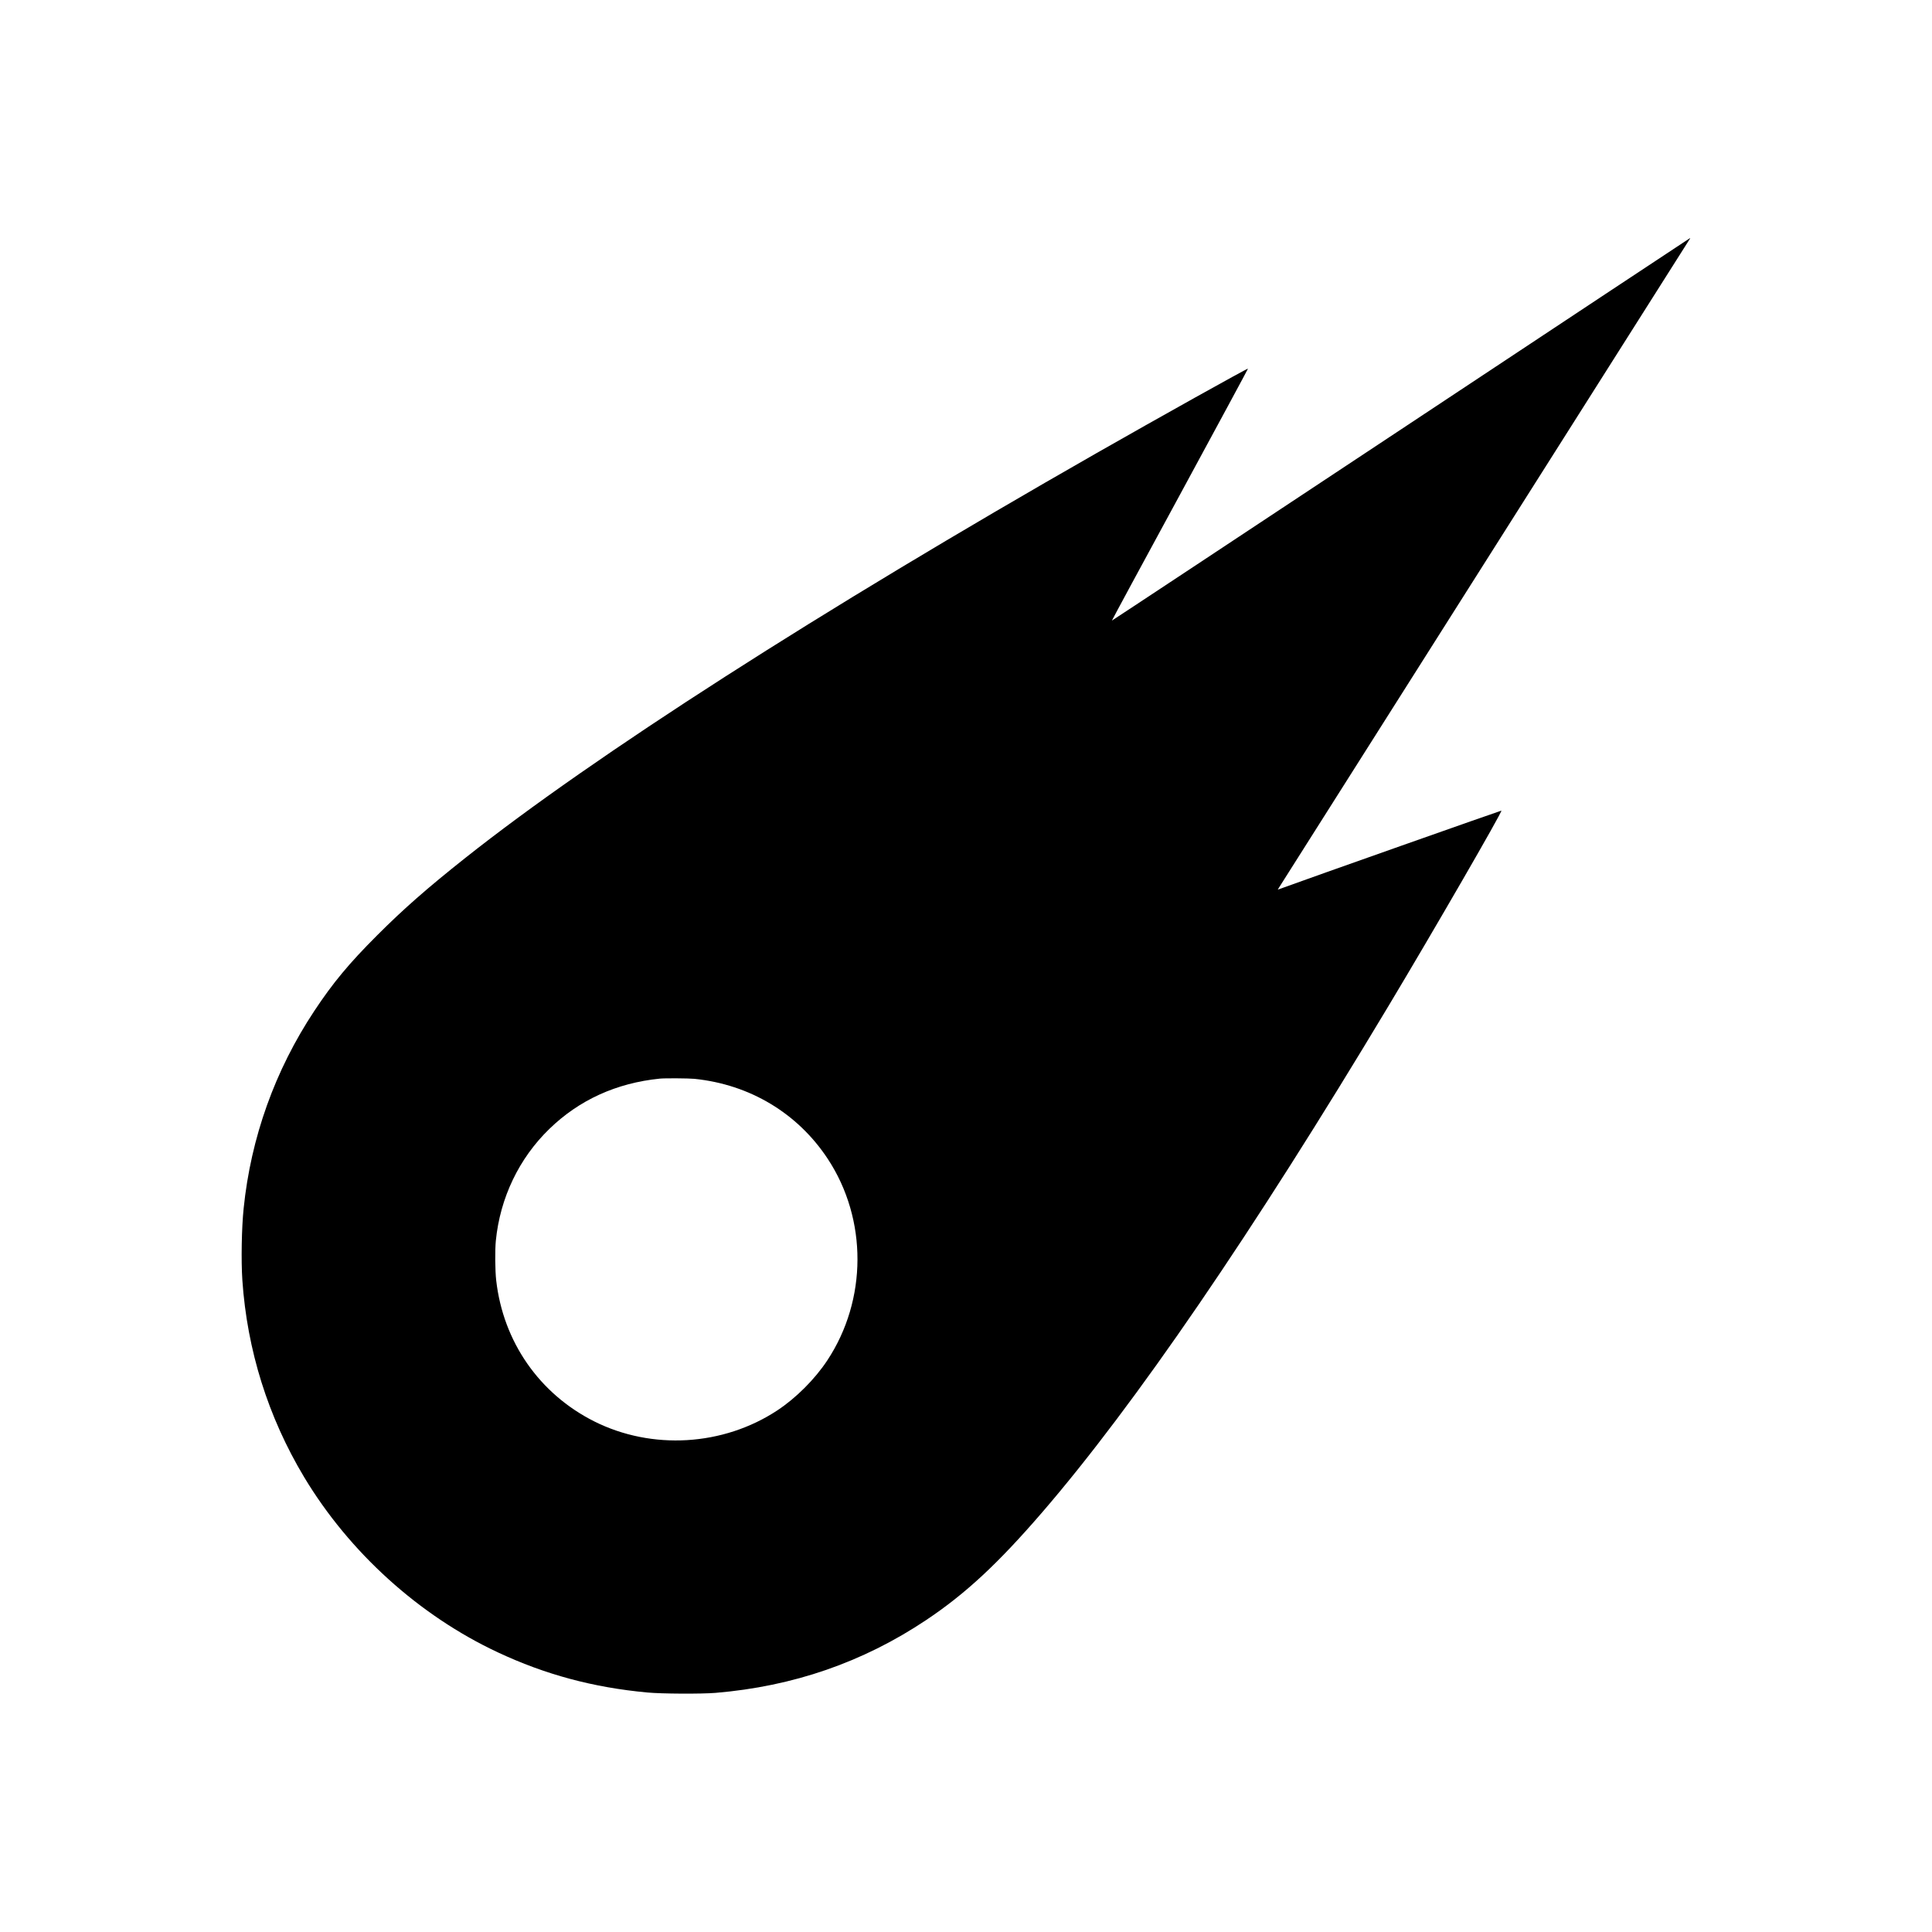 <?xml version="1.0" standalone="no"?>
<!DOCTYPE svg PUBLIC "-//W3C//DTD SVG 20010904//EN"
 "http://www.w3.org/TR/2001/REC-SVG-20010904/DTD/svg10.dtd">
<svg version="1.0" xmlns="http://www.w3.org/2000/svg"
 width="3125pt" height="3125pt" viewBox="0 0 3125 3125"
 preserveAspectRatio="xMidYMid meet">
<g transform="translate(0,3125) scale(0.1,-0.1)"
fill="#000000" stroke="none">
<path d="M22661 24304 c-2570 -1702 -4674 -3094 -4676 -3092 -2 2 493 919
1101 2037 607 1119 1102 2036 1100 2038 -8 9 -1468 -806 -2456 -1370 -4481
-2558 -8125 -4896 -10200 -6541 -623 -494 -1004 -829 -1430 -1255 -457 -457
-714 -767 -1015 -1221 -637 -961 -1027 -2050 -1144 -3195 -33 -316 -42 -847
-21 -1161 77 -1132 416 -2213 998 -3184 732 -1219 1860 -2240 3133 -2836 768
-360 1544 -569 2419 -650 230 -22 878 -25 1105 -6 1255 105 2383 495 3403
1176 637 425 1163 913 1881 1746 1497 1736 3402 4521 5601 8190 724 1207 1842
3141 1825 3158 -3 4 -3136 -1102 -3539 -1250 l-78 -28 19 32 c18 29 6604
10429 6641 10486 8 12 12 22 10 22 -2 0 -2107 -1393 -4677 -3096z m-11430
-10504 c897 -91 1672 -556 2159 -1296 643 -978 639 -2279 -9 -3259 -201 -304
-505 -608 -808 -808 -875 -577 -2029 -646 -2963 -177 -886 446 -1471 1286
-1584 2280 -18 156 -21 487 -6 641 69 694 375 1333 866 1809 482 468 1084 742
1784 813 82 9 466 6 561 -3z"/>
</g>
</svg>
